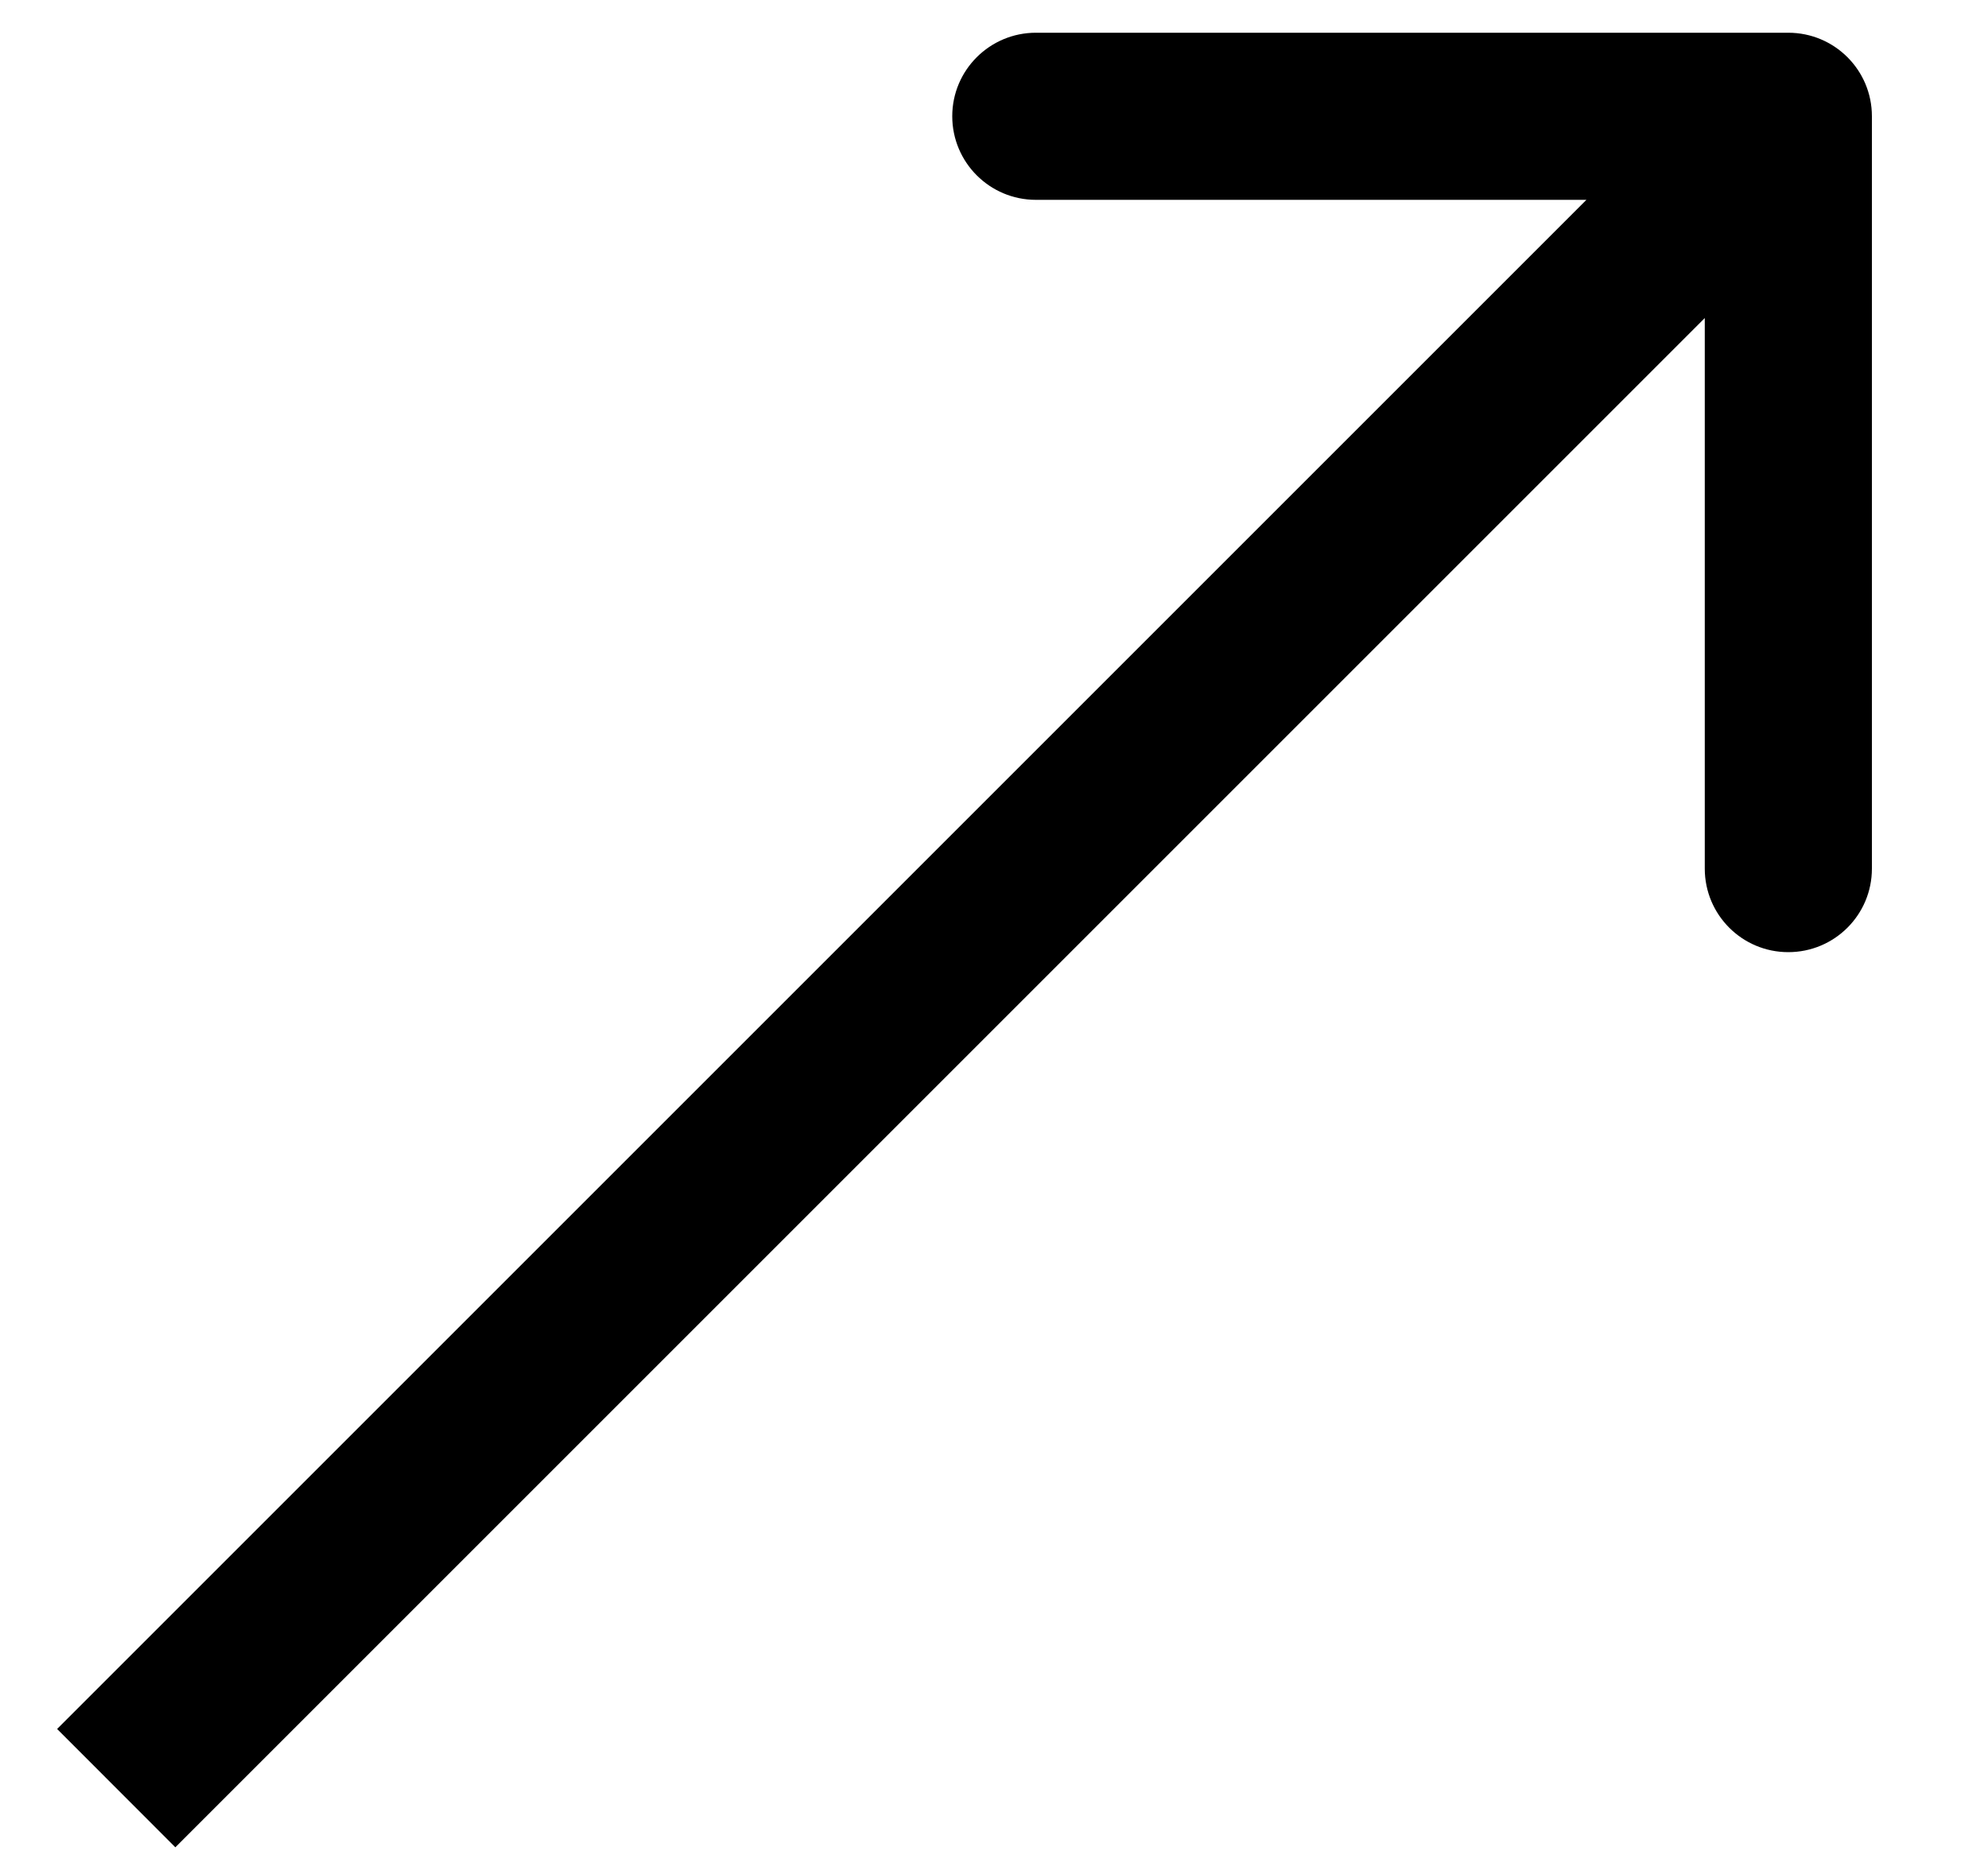 <svg xmlns="http://www.w3.org/2000/svg" width="15" height="14" viewBox="0 0 15 14" fill="none"><path d="M14.124 0.877C14.124 0.529 13.842 0.247 13.493 0.247L7.816 0.247C7.468 0.247 7.185 0.529 7.185 0.877C7.185 1.226 7.468 1.508 7.816 1.508L12.863 1.508L12.863 6.555C12.863 6.903 13.145 7.185 13.493 7.185C13.842 7.185 14.124 6.903 14.124 6.555L14.124 0.877ZM1.323 13.94L13.94 1.323L13.047 0.431L0.431 13.047L1.323 13.94Z" fill="black"></path></svg>